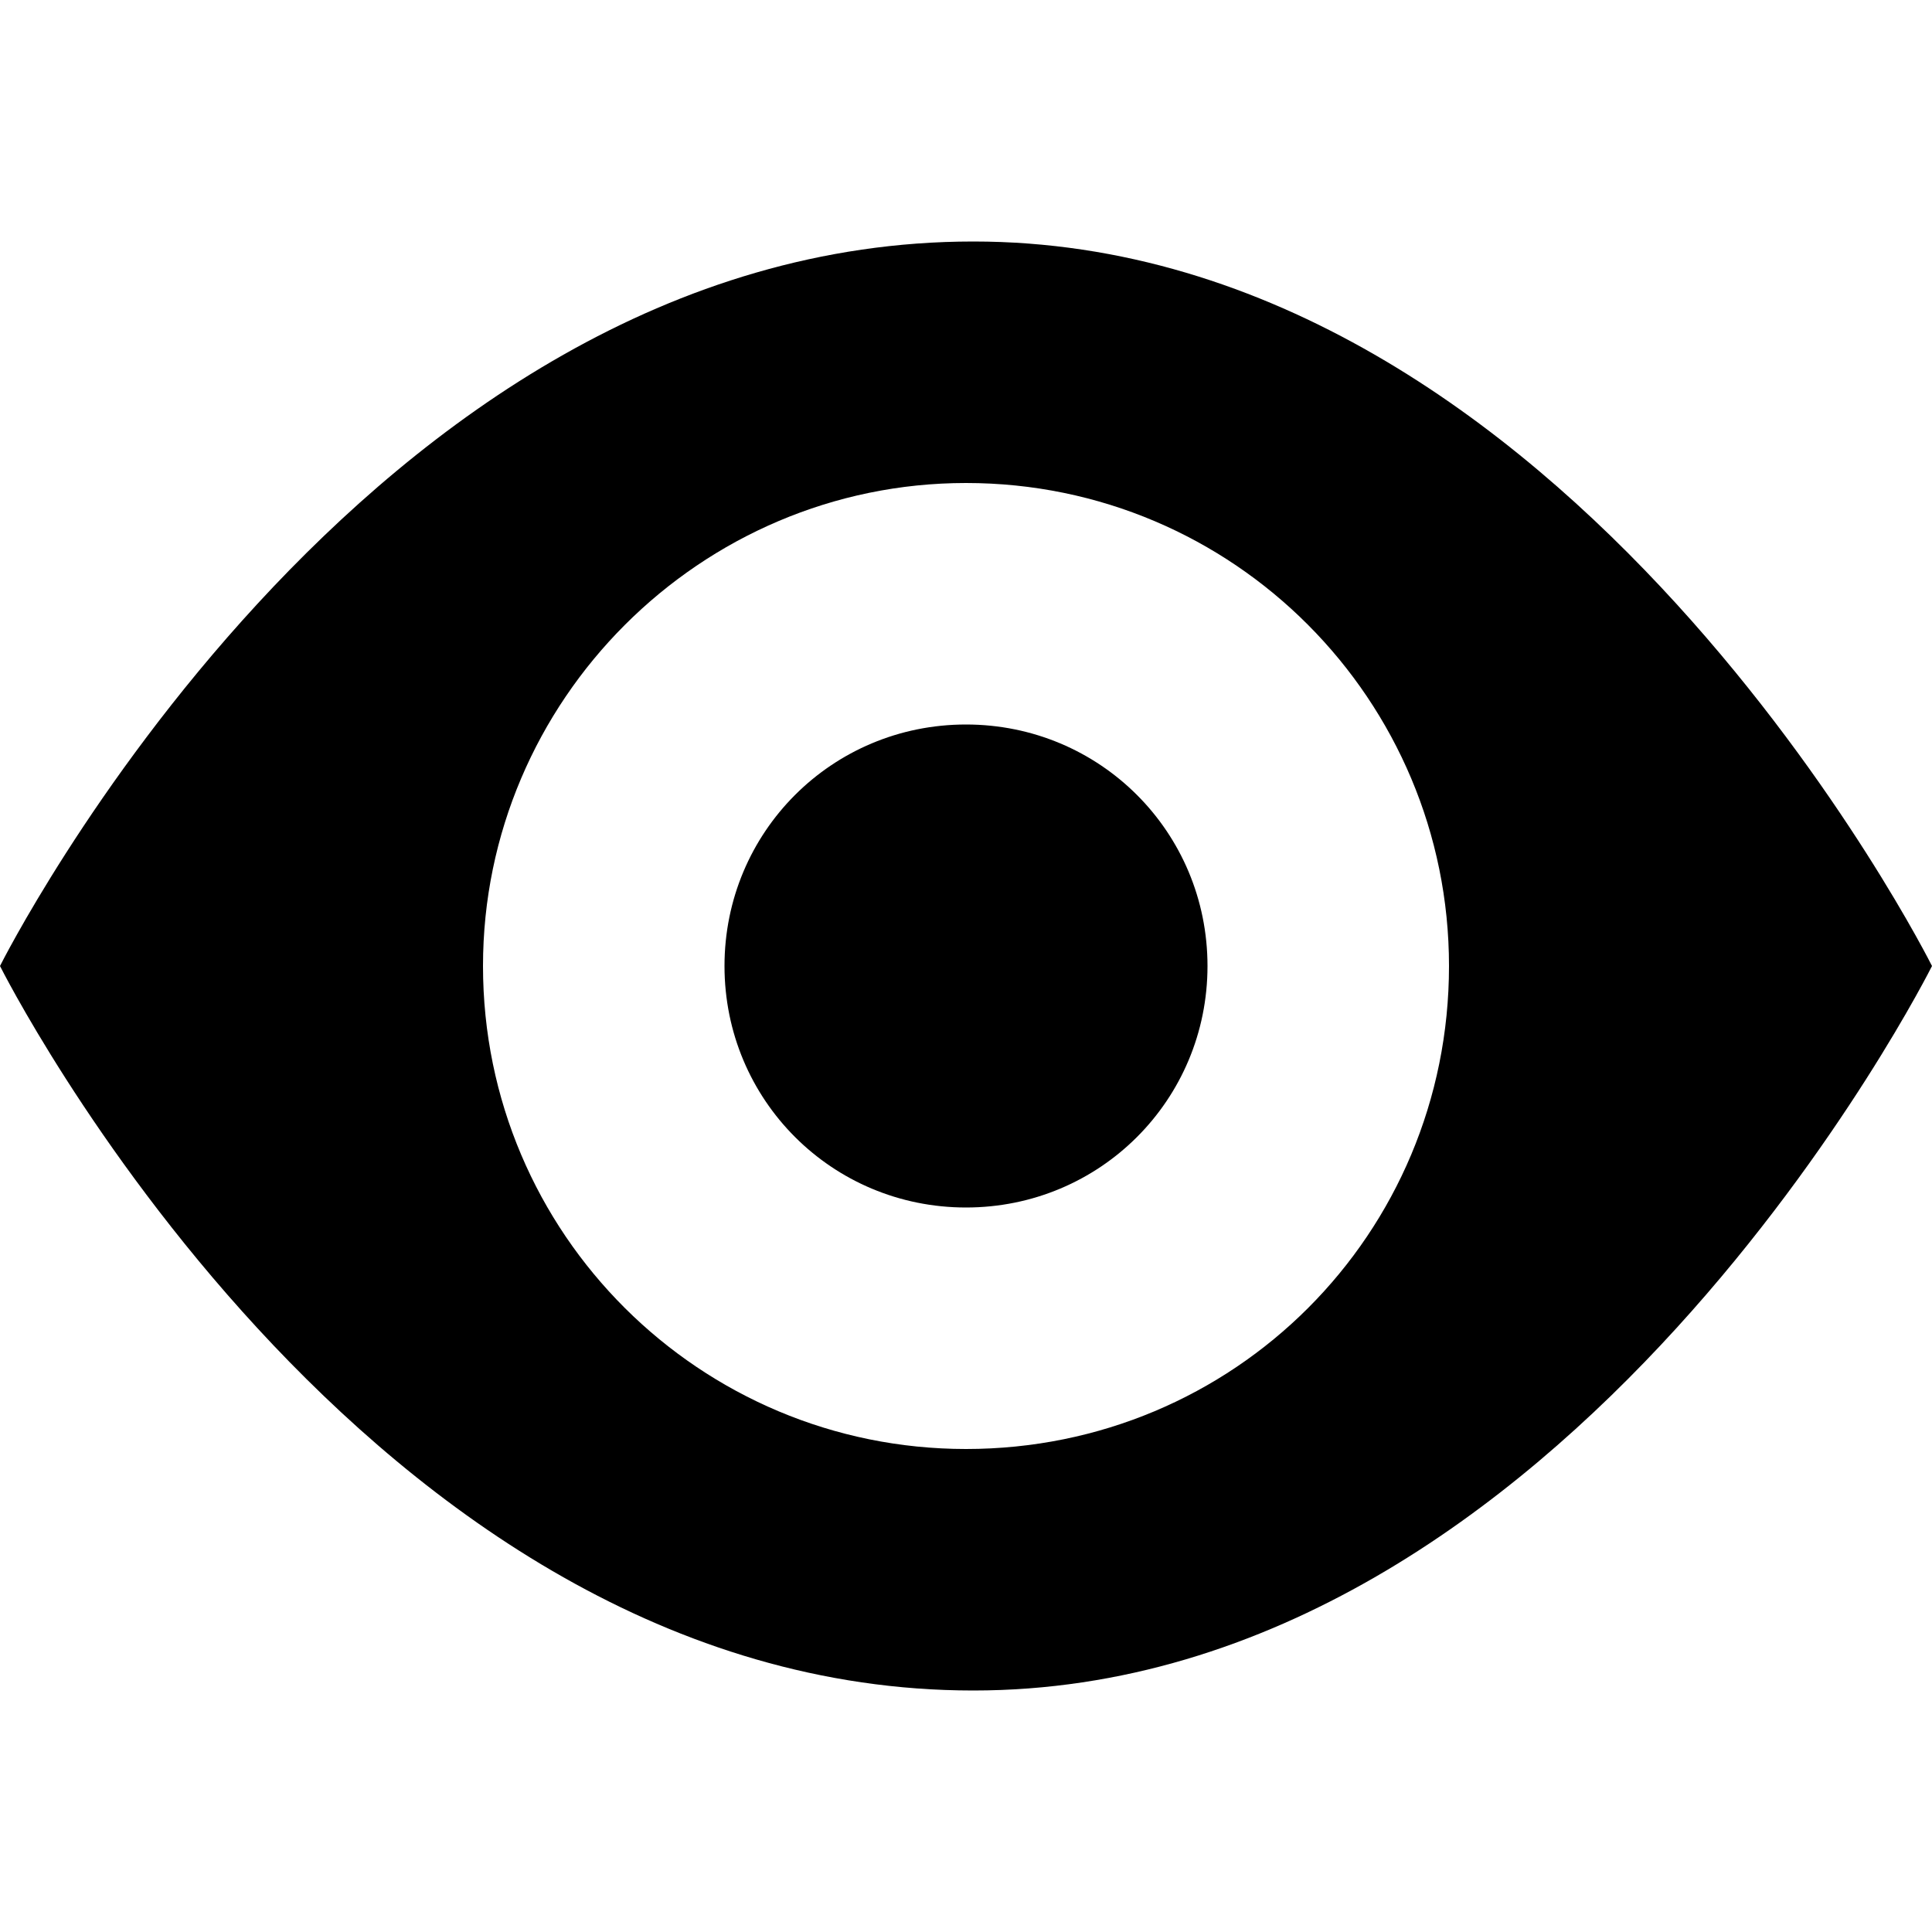 <svg width="14" height="14" viewBox="0 0 14 14" fill="none" xmlns="http://www.w3.org/2000/svg">
<path fill-rule="evenodd" clip-rule="evenodd" d="M7.053 1.75C2.625 1.75 0 7 0 7C0 7 2.625 12.25 7.053 12.25C11.375 12.25 14 7 14 7C14 7 11.375 1.75 7.053 1.75V1.75ZM7 10.5C5.075 10.5 3.5 8.943 3.5 7C3.5 5.075 5.075 3.5 7 3.5C8.943 3.5 10.5 5.075 10.5 7C10.5 8.943 8.943 10.5 7 10.5ZM8.75 7C8.75 7.971 7.971 8.75 7 8.75C6.029 8.75 5.25 7.971 5.25 7C5.25 6.029 6.029 5.25 7 5.25C7.971 5.25 8.75 6.029 8.75 7Z" fill="black"/>
</svg>
